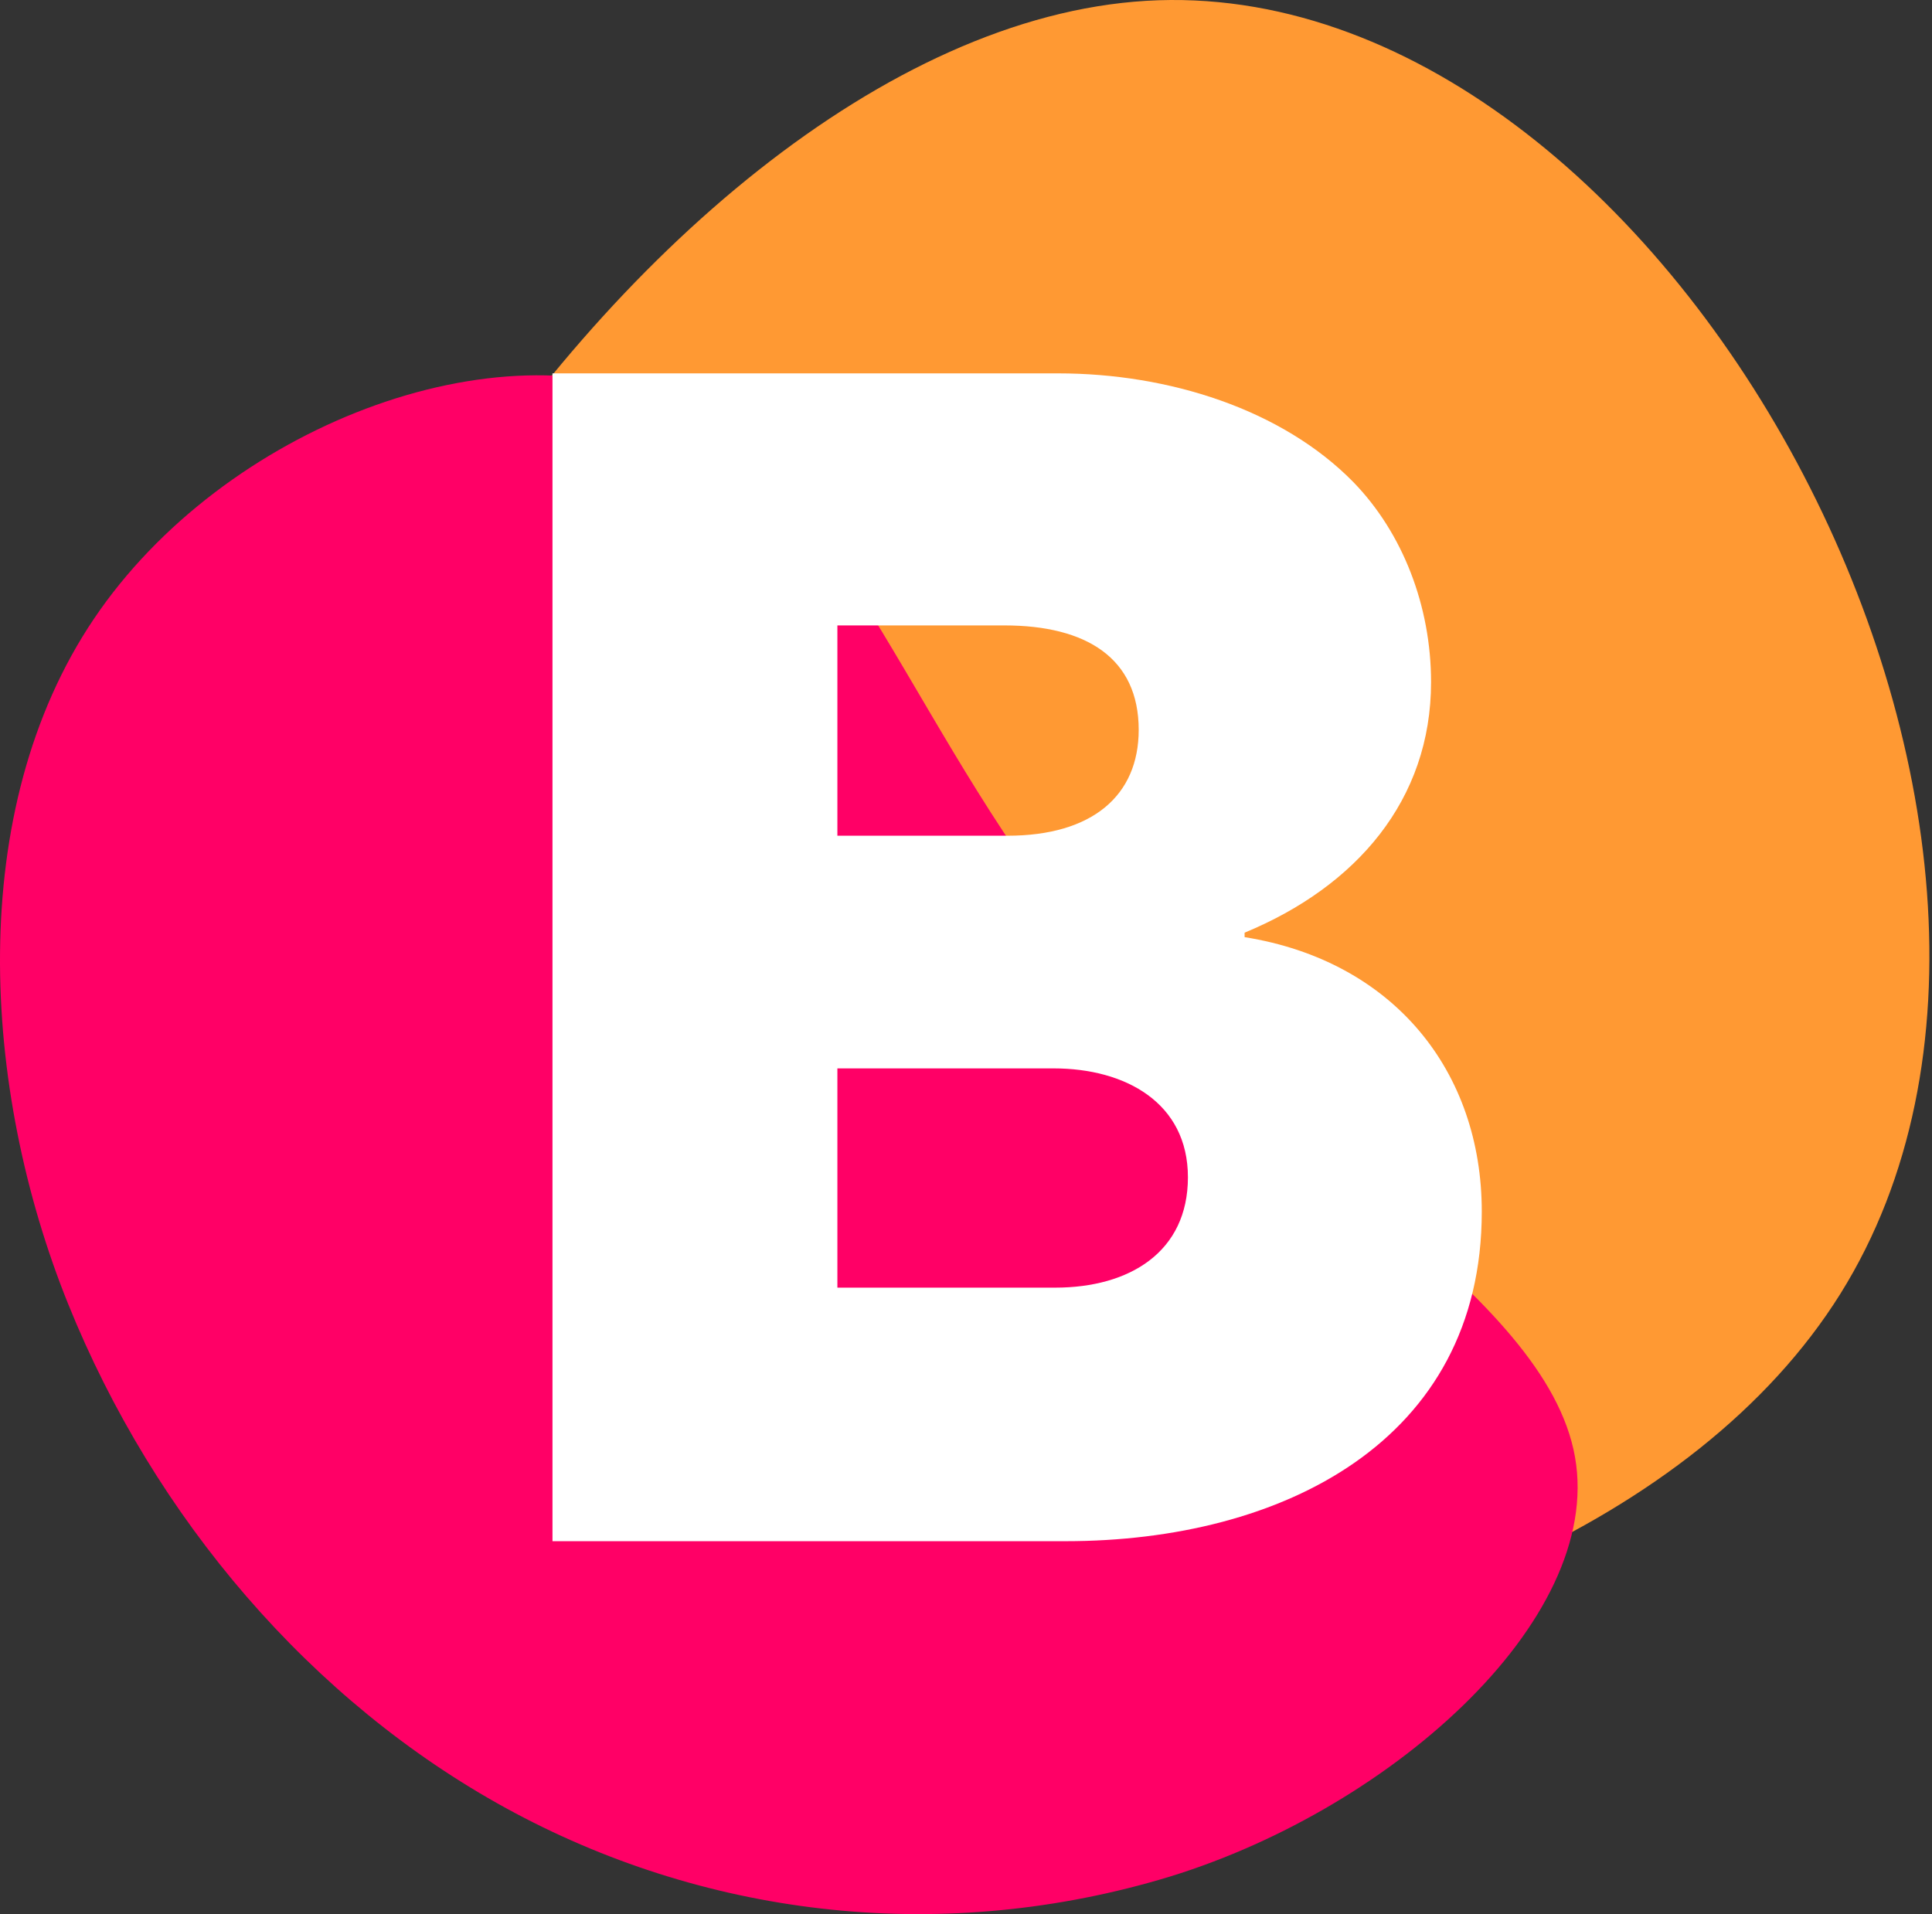 <svg width="547" height="542" viewBox="0 0 547 542" fill="none" xmlns="http://www.w3.org/2000/svg">
<rect x="0" y="0" width="547" height="542" fill="#333333" stroke="none"/>
<path d="M79.008 393.036C13.481 270.996 177.125 9.129 324.473 0.236C471.822 -8.656 602.875 235.424 521.053 366.358C439.232 497.291 144.535 515.076 79.008 393.036Z" fill="#FF9933"/>
<path d="M309.521 269.559C359.081 326.796 437.642 365.813 445.921 412.545C454.2 459.277 392.196 513.723 328.263 532.26C264.329 550.797 198.465 542.224 143.337 512.036C88.208 481.848 43.814 430.047 19.267 369.159C-5.279 308.272 -9.979 229.501 26.592 175.228C63.164 120.955 141.006 91.181 190.205 114.023C239.405 136.864 259.962 212.322 309.521 269.559Z" fill="#FF0066"/>
<path fill-rule="evenodd" clip-rule="evenodd" d="M419.53 343.069C419.53 408.107 362.939 436.403 301.702 436.403H156.422V105.723H299.59C330.842 105.723 362.939 115.858 383.21 136.552C397.147 150.911 405.171 171.605 405.171 193.144C405.171 226.507 384.055 251.002 352.38 264.094V265.361C394.613 272.119 419.53 303.371 419.53 343.069ZM322.395 206.658C322.395 186.387 307.614 177.095 284.386 177.095H237.086V236.643H285.231C309.303 236.643 322.395 225.24 322.395 206.658ZM336.332 333.356C336.332 312.239 318.594 302.526 298.323 302.526H237.086V364.608H298.745C319.861 364.608 336.332 354.472 336.332 333.356Z" fill="white"/>
</svg>
